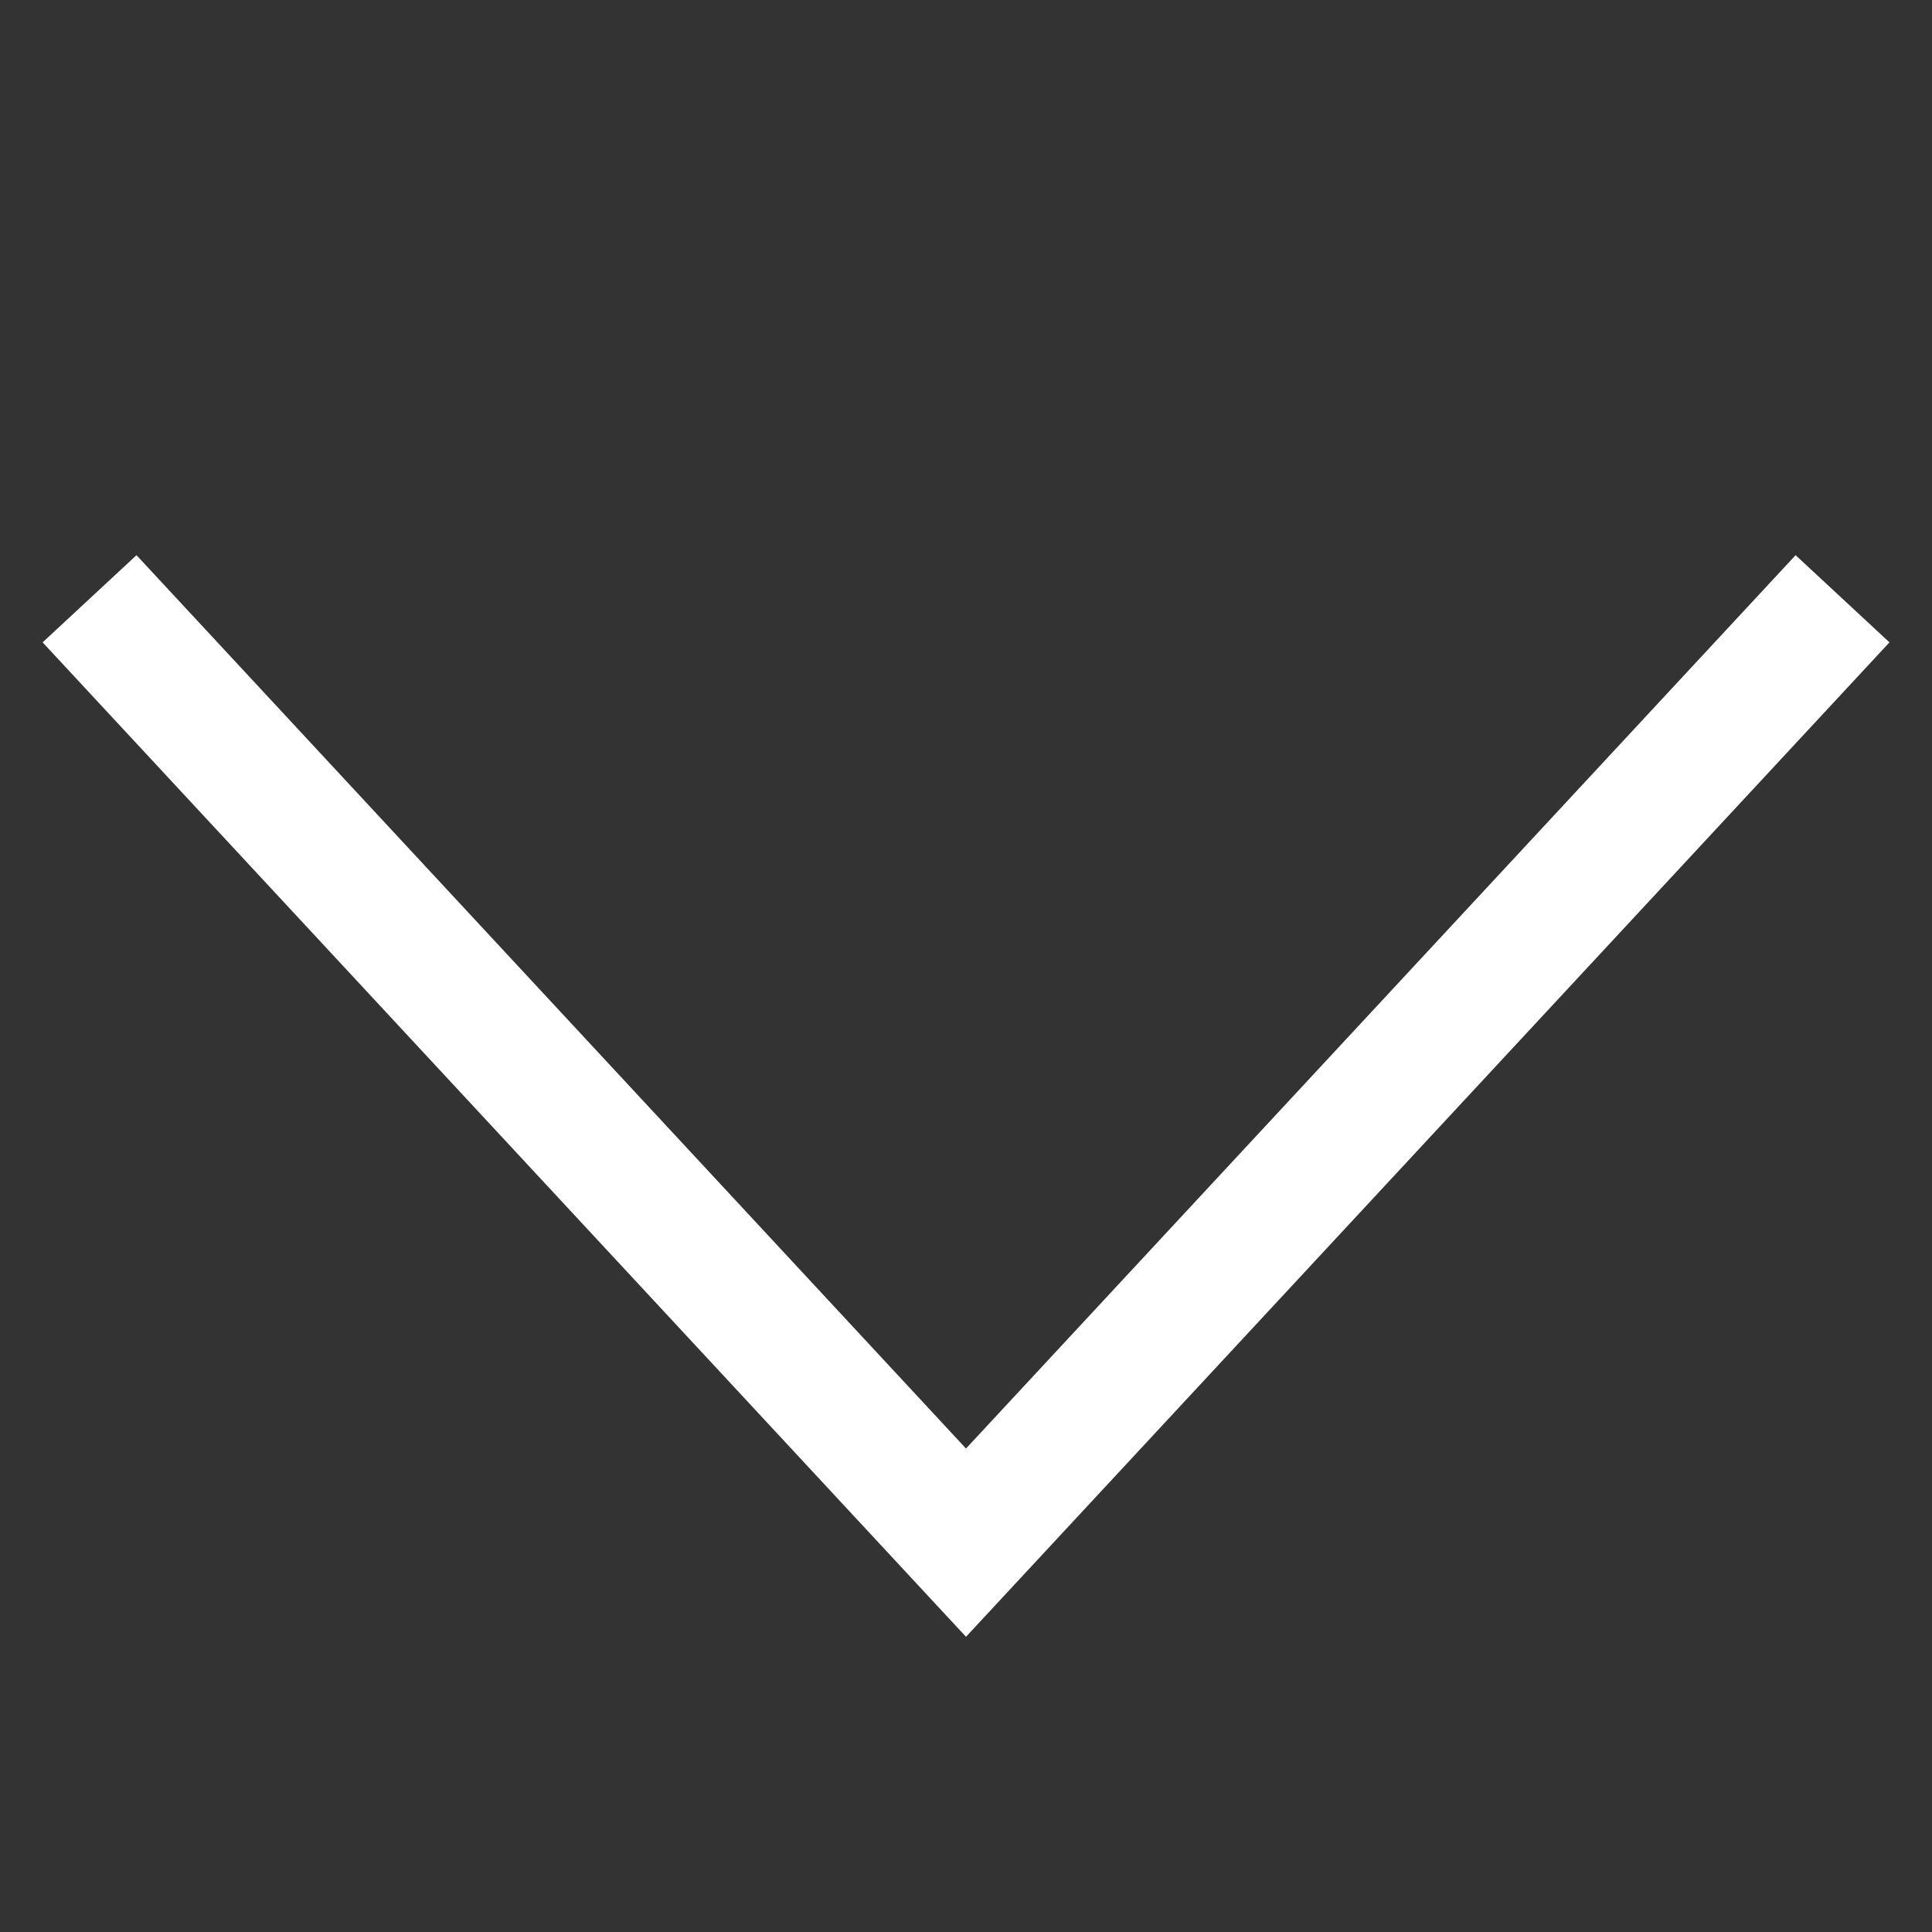 <svg width="23" height="23" viewBox="0 0 23 23" fill="none" xmlns="http://www.w3.org/2000/svg">
<rect x="0" y="0" width="23" height="23" fill="#333333" stroke="none"/>
<g clip-path="url(#clip0_1_28)">
<path d="M21.416 7.687L11.5 18.365L1.585 7.687" stroke="white" stroke-width="1.525" stroke-linecap="square"/>
</g>
<defs>
<clipPath id="clip0_1_28">
<rect width="22.882" height="22.882" fill="white" transform="matrix(0 -1 1 0 0.059 22.941)"/>
</clipPath>
</defs>
</svg>
